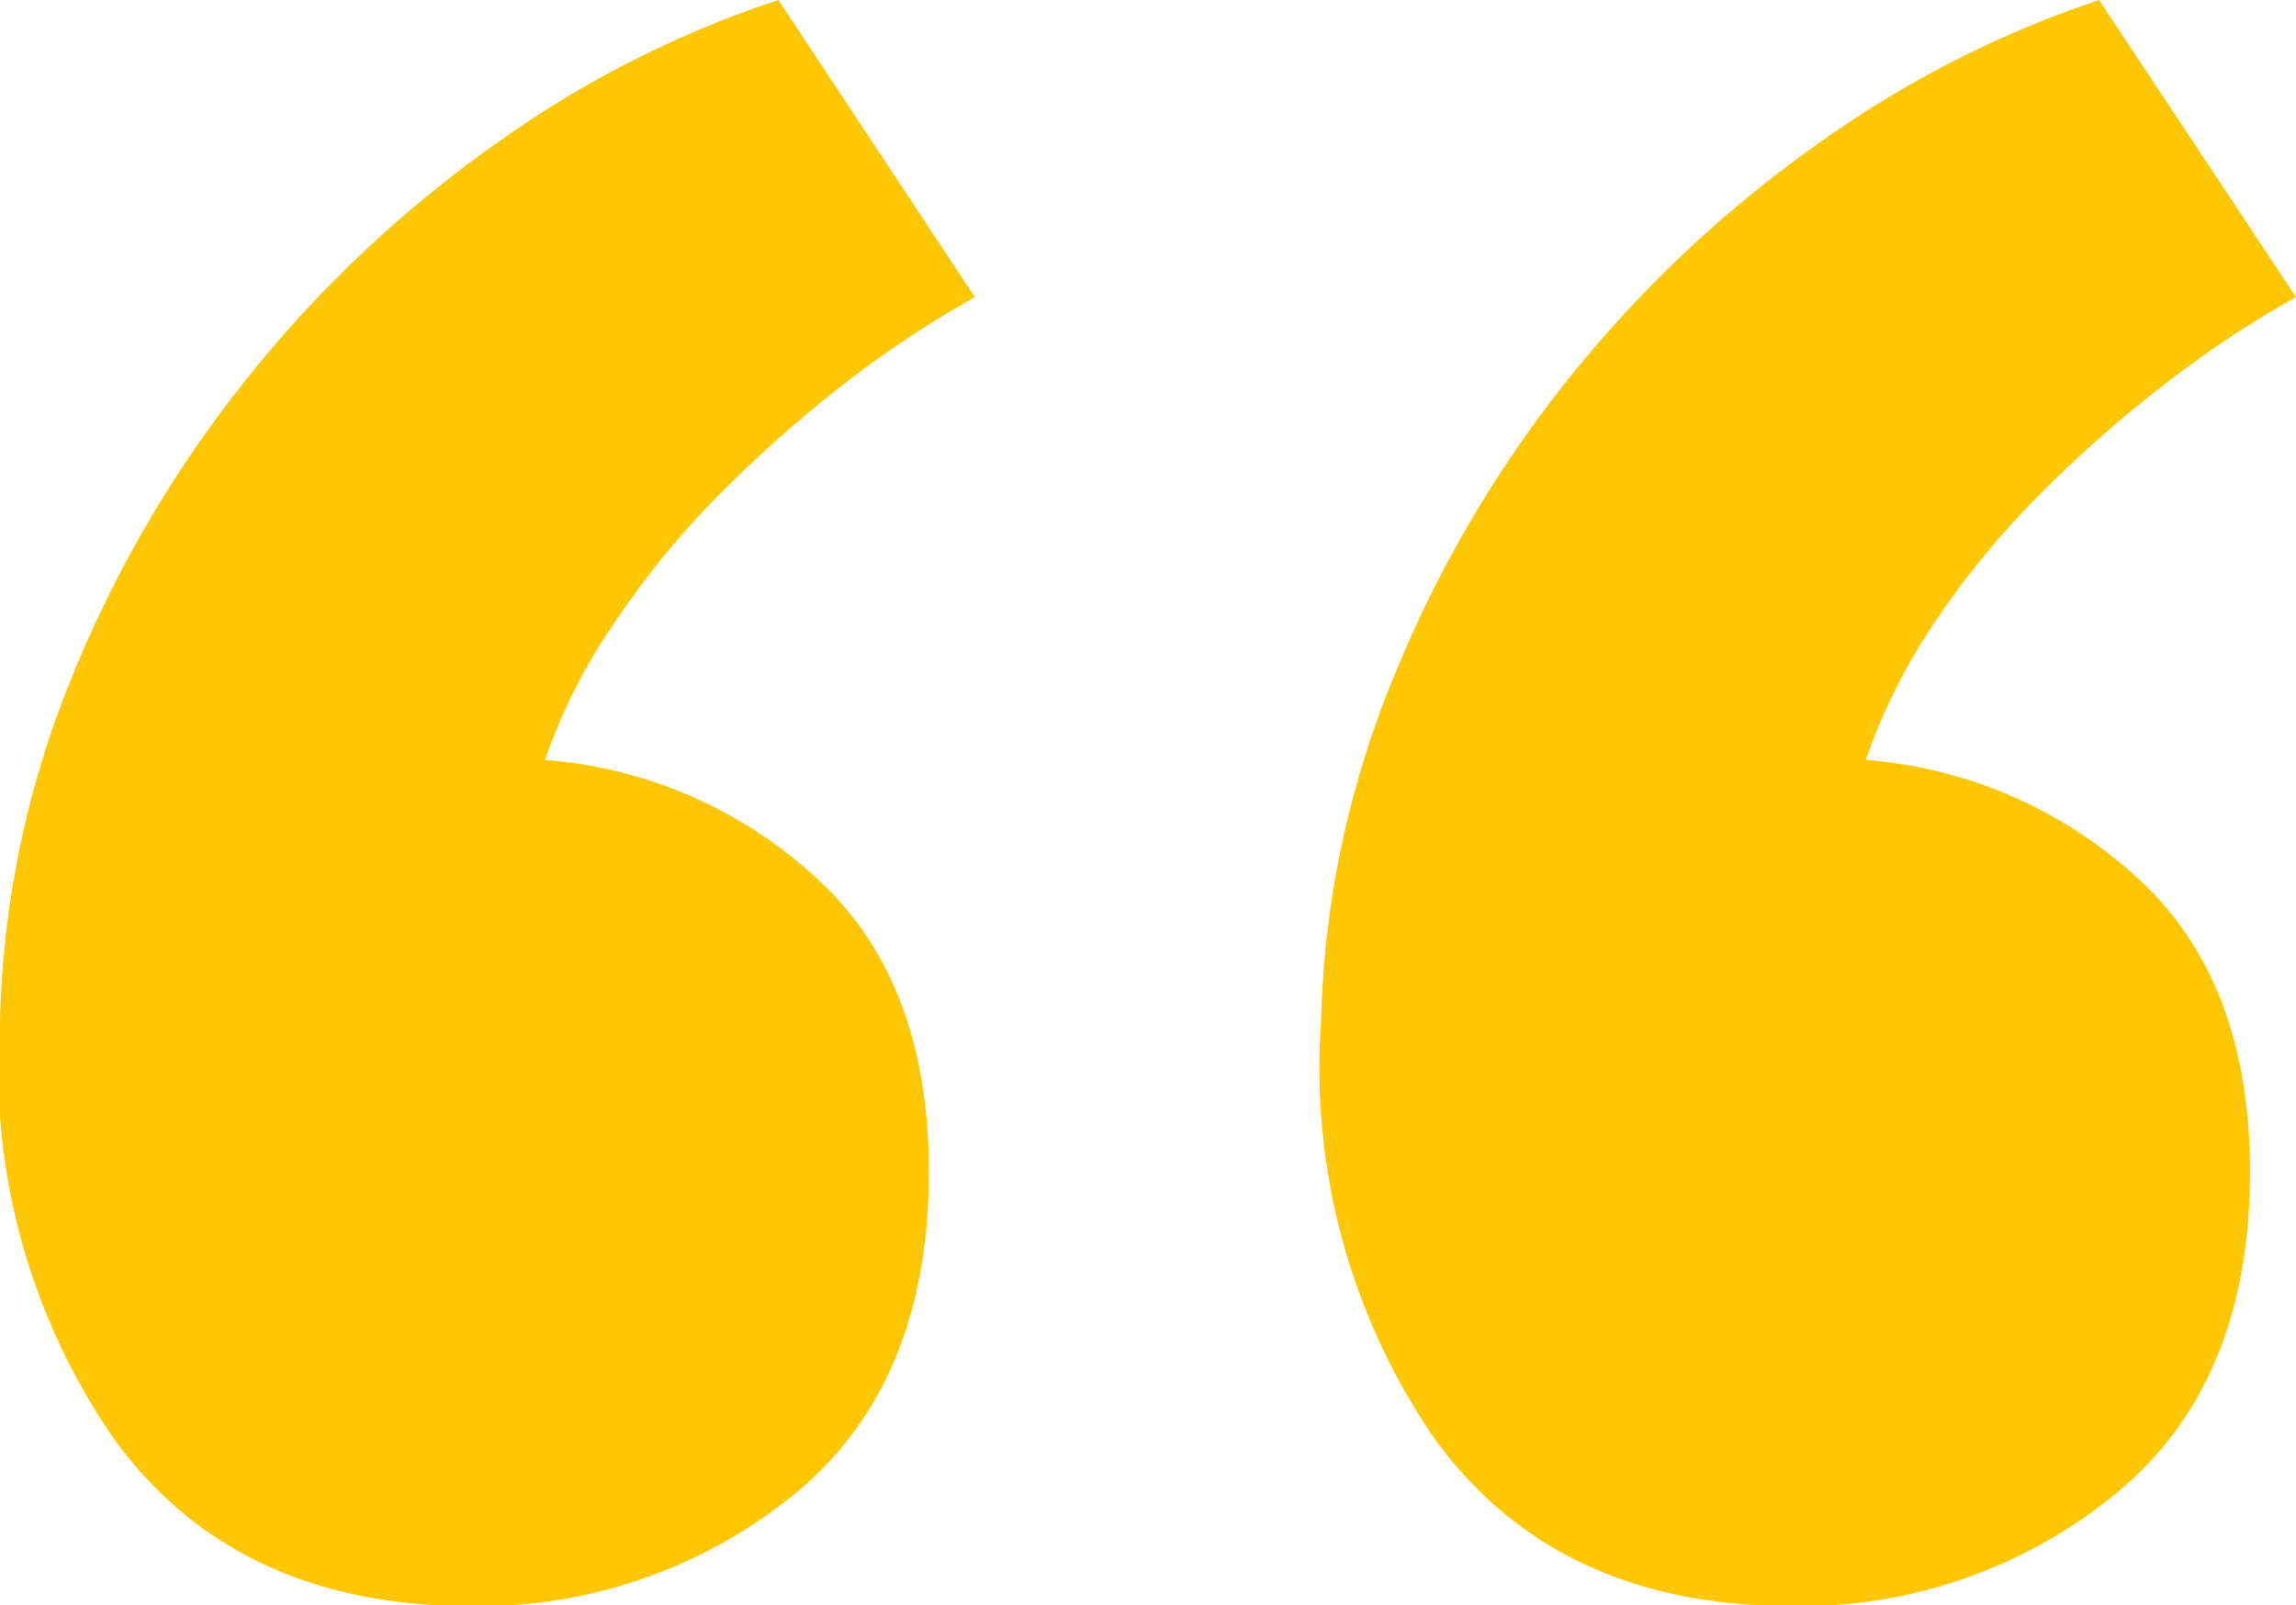 <?xml version="1.0" encoding="UTF-8"?> <svg xmlns="http://www.w3.org/2000/svg" viewBox="0 0 60.41 42.25"> <defs> <style>.cls-1{fill:#fdc703;}</style> </defs> <g id="Слой_2" data-name="Слой 2"> <g id="Слой_1-2" data-name="Слой 1"> <path class="cls-1" d="M49.09,20a11.9,11.9,0,0,1,7.11,3.07c2,1.8,3,4.39,3,7.76q0,5.65-3.62,8.55a13.09,13.09,0,0,1-8.42,2.89q-6.26,0-9.45-4.46a17.22,17.22,0,0,1-2.95-10.95,25.31,25.31,0,0,1,1.93-9.09,31.5,31.5,0,0,1,4.69-7.94,32.18,32.18,0,0,1,6.5-6.08A27.81,27.81,0,0,1,55.23,0l5.18,7.82A27,27,0,0,0,57.1,10a32.94,32.94,0,0,0-3.37,2.95,22.6,22.6,0,0,0-2.83,3.43A15.64,15.64,0,0,0,49.09,20Z"></path> <path class="cls-1" d="M14.34,20a11.85,11.85,0,0,1,7.1,3.07q3,2.7,3,7.76,0,5.65-3.61,8.55a13.14,13.14,0,0,1-8.43,2.89q-6.25,0-9.44-4.46A17.16,17.16,0,0,1,0,26.84a25.51,25.51,0,0,1,1.92-9.09,31.53,31.53,0,0,1,4.7-7.94,31.92,31.92,0,0,1,6.5-6.08A27.51,27.51,0,0,1,20.48,0l5.17,7.82A27.74,27.74,0,0,0,22.34,10,34,34,0,0,0,19,12.94a22.52,22.52,0,0,0-2.82,3.43A14.88,14.88,0,0,0,14.34,20Z"></path> </g> </g> </svg> 